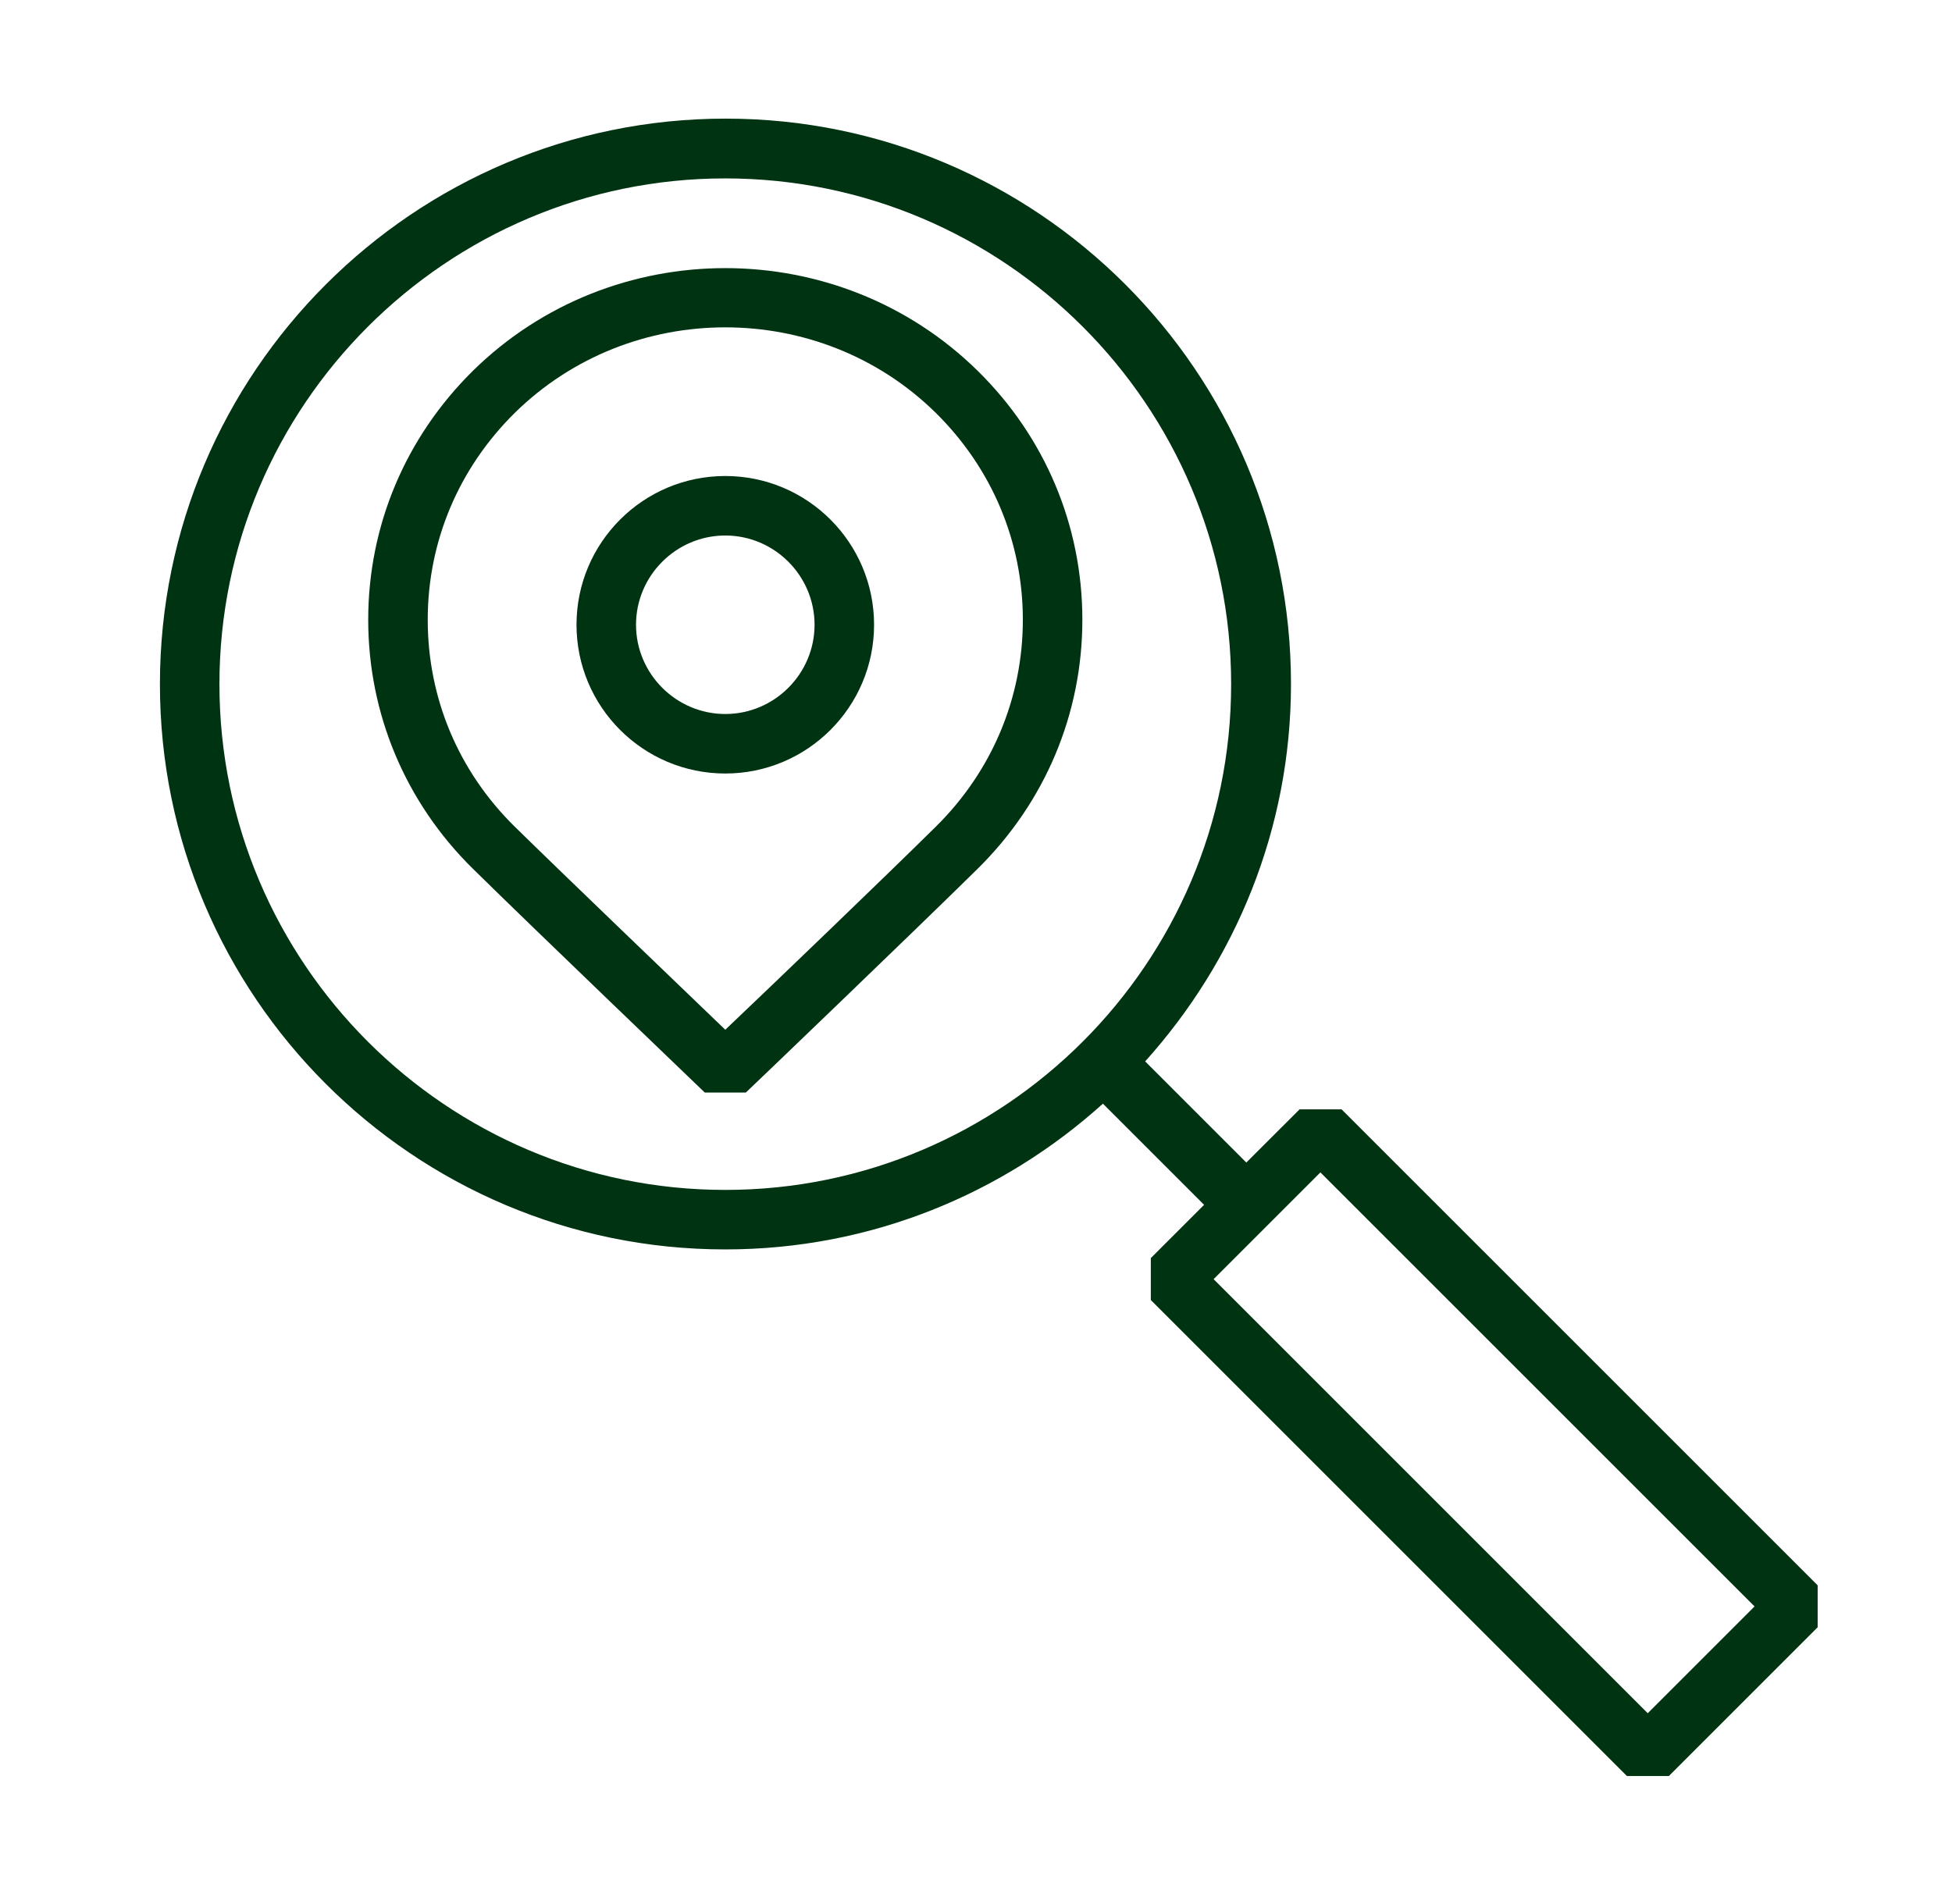 <svg width="41" height="40" viewBox="0 0 41 40" fill="none" xmlns="http://www.w3.org/2000/svg">
<g id="Brand Icons" opacity="1">
<path id="Vector" d="M28.178 23.305H27.297L26.178 24.423L24.053 22.298C25.947 20.192 27.116 17.417 27.116 14.367C27.116 7.817 21.791 2.492 15.241 2.492C8.691 2.492 3.359 7.823 3.359 14.373C3.359 20.923 8.684 26.248 15.234 26.248C18.284 26.248 21.059 25.086 23.166 23.186L25.291 25.311L24.172 26.43V27.311L34.172 37.311H35.053L38.178 34.186V33.305L28.178 23.305ZM15.234 24.998C9.378 24.998 4.609 20.23 4.609 14.373C4.609 8.517 9.378 3.748 15.234 3.748C21.091 3.748 25.859 8.517 25.859 14.373C25.859 20.23 21.091 24.998 15.234 24.998ZM34.609 35.992L25.491 26.873L27.734 24.63L36.853 33.748L34.609 35.992Z" fill="#003311"/>
<path id="Vector_2" d="M9.934 7.789C8.516 9.189 7.734 11.045 7.734 13.02C7.734 14.995 8.516 16.858 9.934 18.252C11.266 19.564 14.766 22.914 14.803 22.952H15.666C15.703 22.92 19.203 19.564 20.534 18.252C21.953 16.852 22.734 14.995 22.734 13.02C22.734 11.045 21.953 9.183 20.534 7.789C17.609 4.914 12.859 4.914 9.934 7.789ZM19.659 17.364C18.616 18.395 16.222 20.695 15.234 21.633C14.253 20.689 11.853 18.389 10.809 17.364C9.628 16.202 8.984 14.664 8.984 13.02C8.984 11.377 9.634 9.839 10.809 8.677C12.028 7.477 13.628 6.877 15.234 6.877C16.841 6.877 18.441 7.477 19.659 8.677C20.834 9.839 21.484 11.377 21.484 13.02C21.484 14.664 20.834 16.202 19.659 17.364Z" fill="#003311"/>
<path id="Vector_3" d="M15.234 10C13.509 10 12.109 11.4 12.109 13.125C12.109 14.85 13.509 16.25 15.234 16.25C16.959 16.25 18.359 14.85 18.359 13.125C18.359 11.4 16.959 10 15.234 10ZM15.234 15C14.203 15 13.359 14.156 13.359 13.125C13.359 12.094 14.203 11.25 15.234 11.25C16.266 11.25 17.109 12.094 17.109 13.125C17.109 14.156 16.266 15 15.234 15Z" fill="#003311"/>
</g>
</svg>

